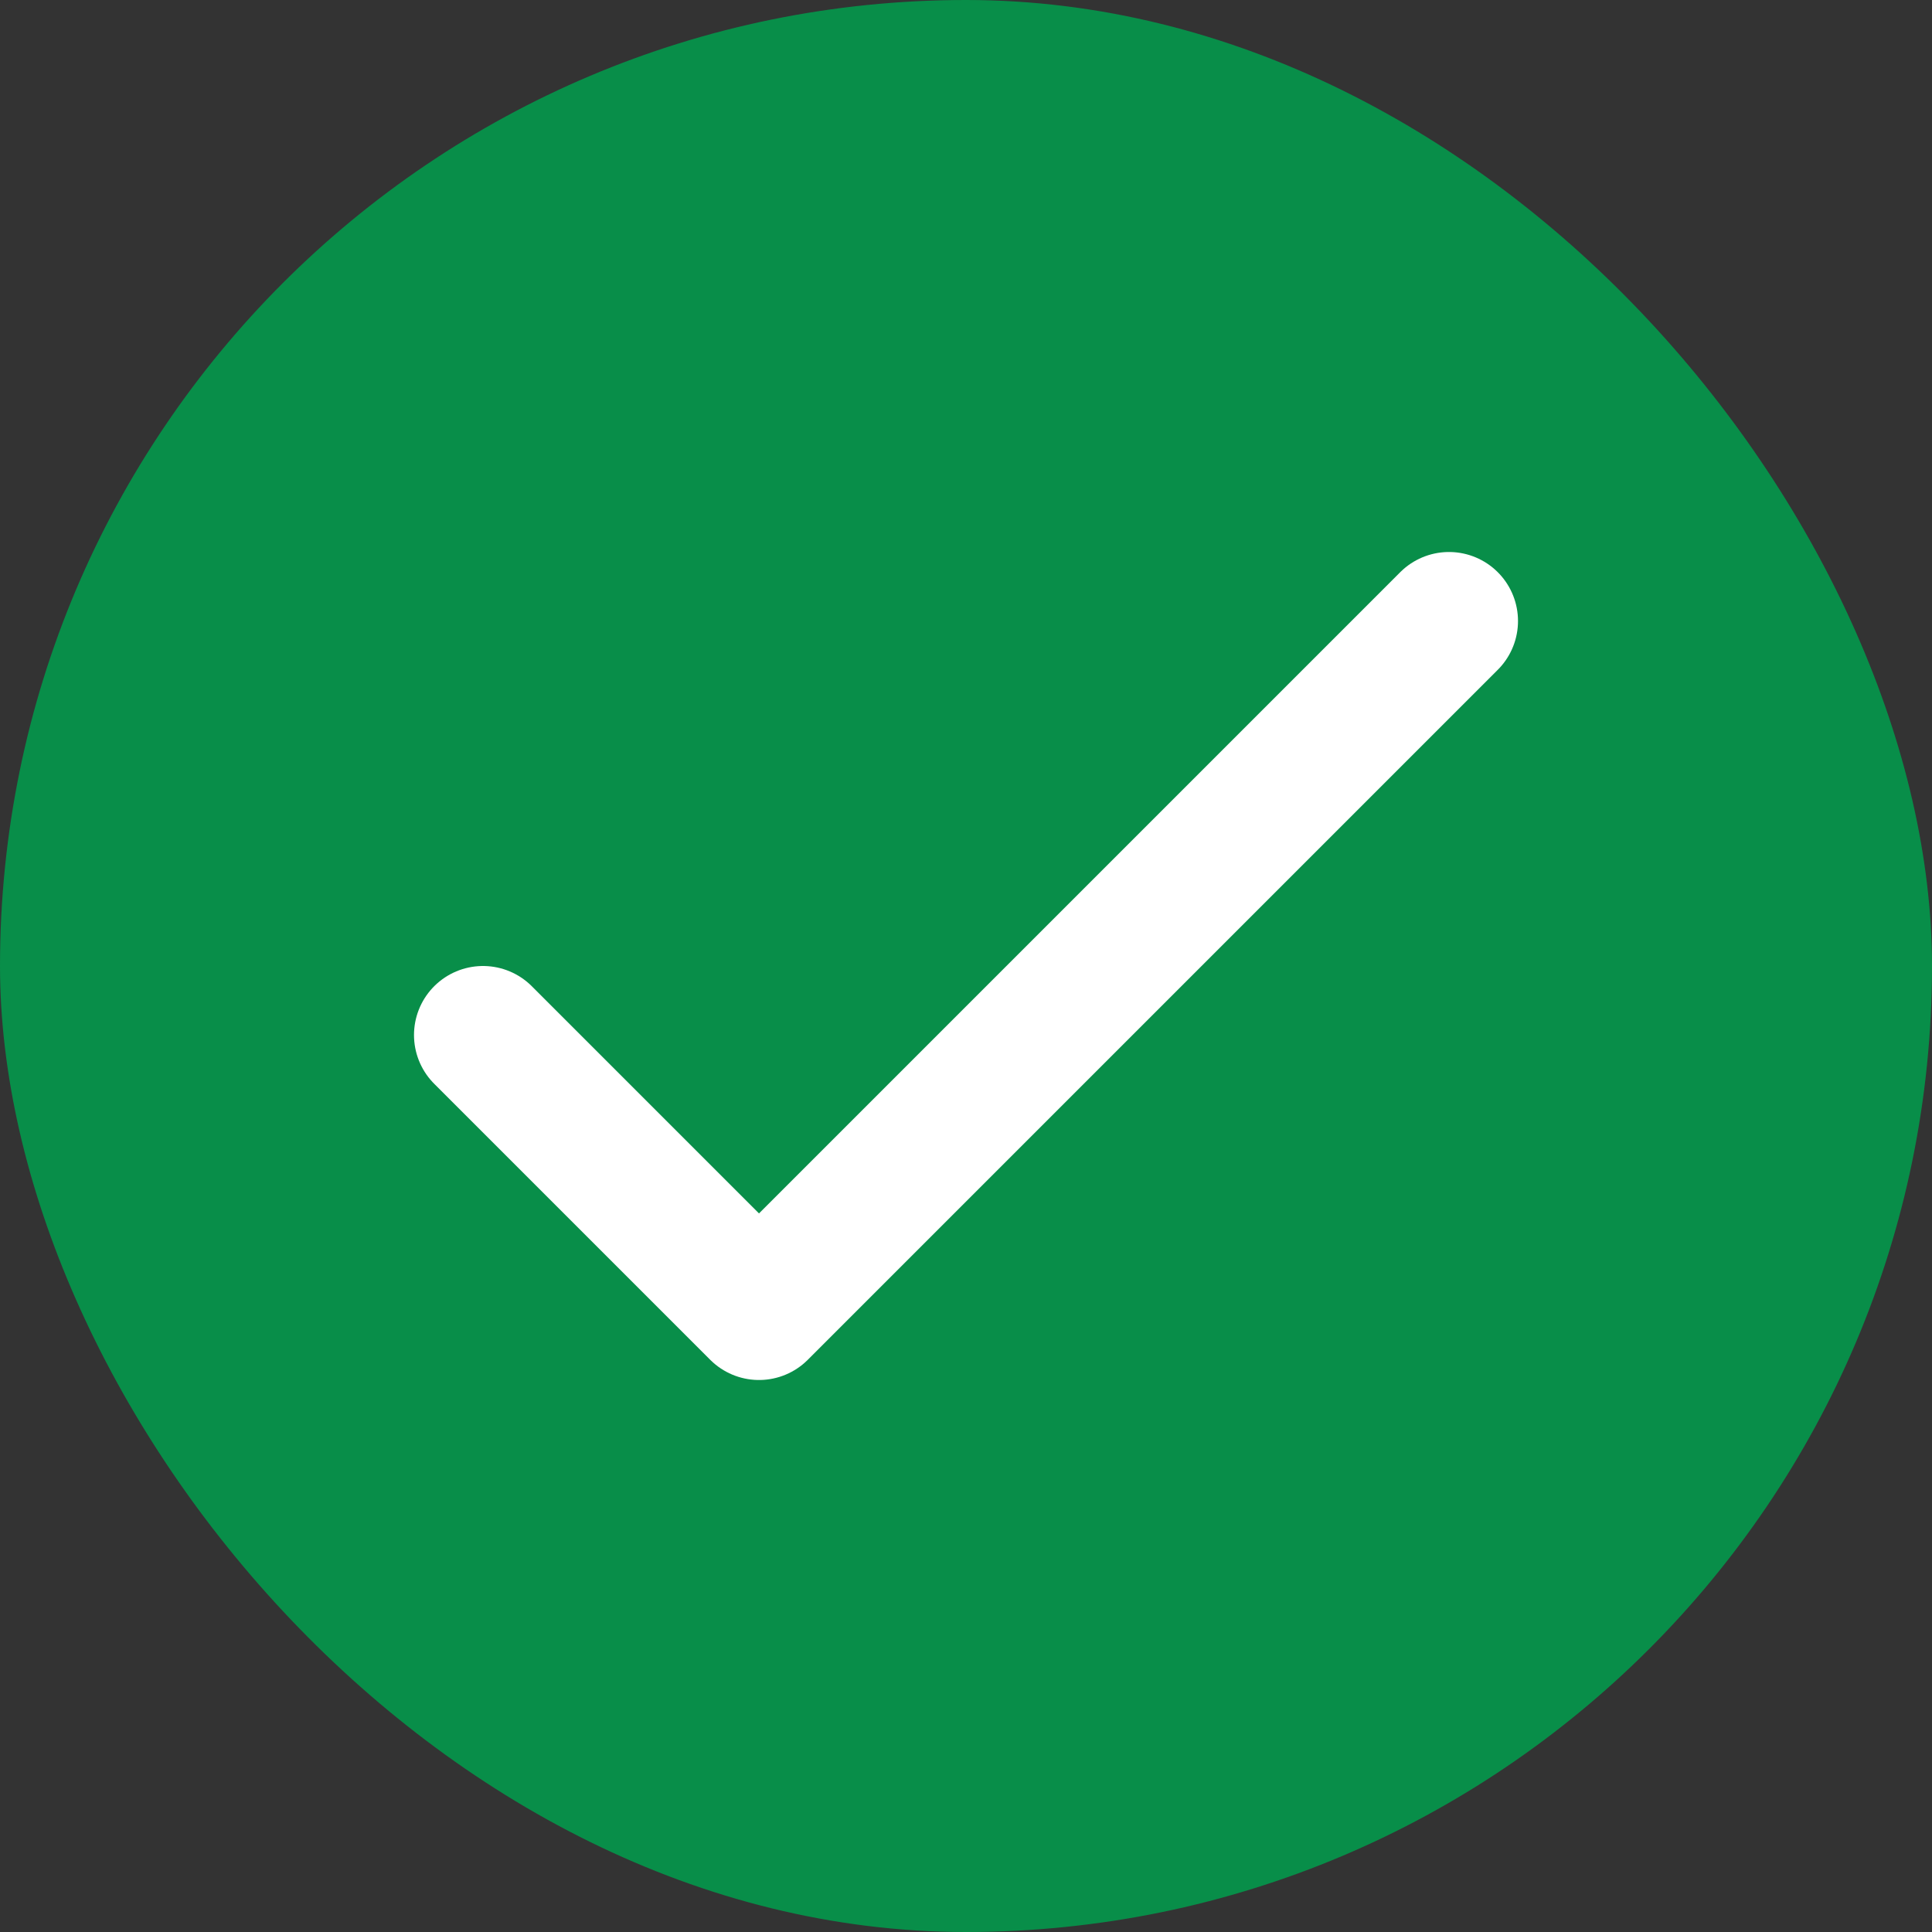 <svg width="56" height="56" viewBox="0 0 56 56" fill="none" xmlns="http://www.w3.org/2000/svg">
<rect x="0" y="0" width="56" height="56" fill="#333333" stroke="none"/>
<rect width="56" height="56" rx="28" fill="#088E49"/>
<path d="M14 30L22 38L42 18" stroke="white" stroke-width="4" stroke-linecap="round" stroke-linejoin="round"/>
</svg>
